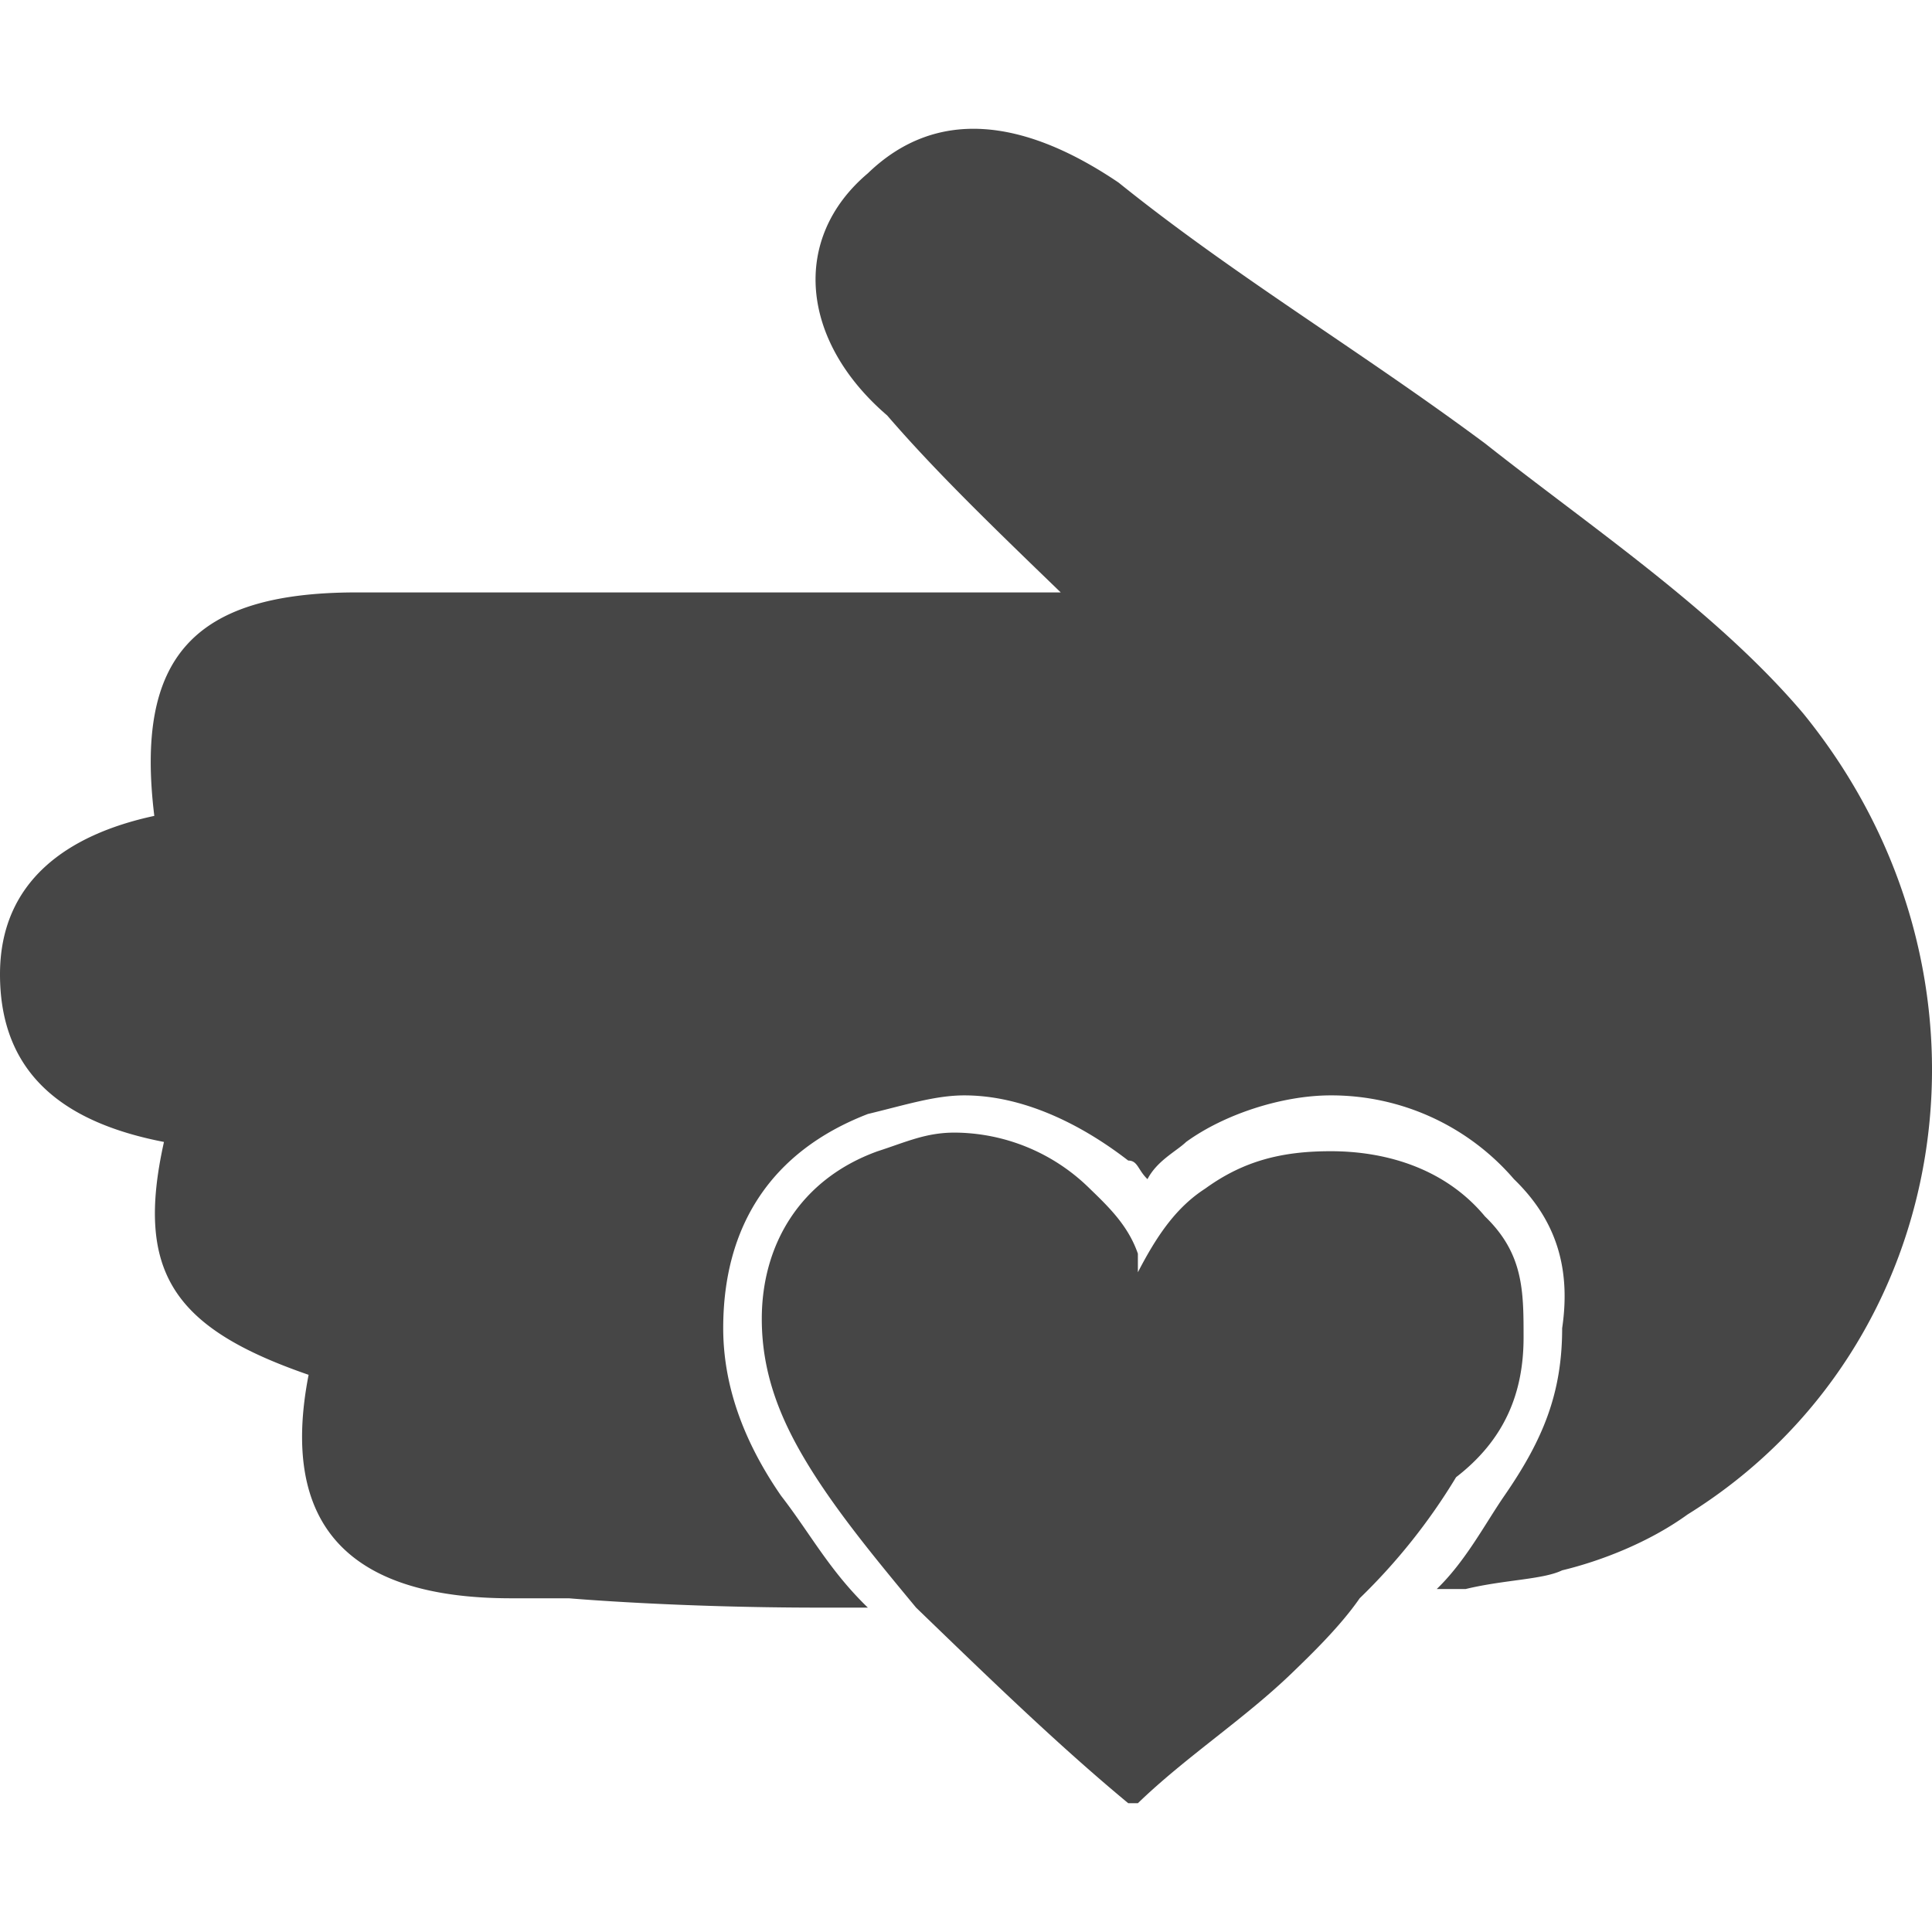 <svg width="30" height="30" fill="none" xmlns="http://www.w3.org/2000/svg"><path d="M26.204 23.517c-.6.434-1.348.723-1.947.867-.3.145-.898.145-1.497.29h-.45c.45-.434.75-1.013 1.049-1.447.599-.867.898-1.59.898-2.603.15-1.012-.15-1.735-.748-2.314a3.741 3.741 0 0 0-2.846-1.301c-.748 0-1.647.289-2.245.723-.15.144-.45.289-.6.578-.15-.144-.15-.289-.299-.289-.749-.579-1.647-1.012-2.545-1.012-.45 0-.899.144-1.498.289-1.497.578-2.246 1.735-2.246 3.326 0 .868.3 1.736.899 2.603.449.579.748 1.157 1.347 1.736h-.749c-2.245 0-3.893-.145-3.893-.145h-.898c-2.546 0-3.594-1.157-3.144-3.47-2.097-.724-2.696-1.592-2.246-3.616C1.048 17.442 0 16.719 0 15.129c0-1.447 1.048-2.17 2.396-2.46-.3-2.458.599-3.47 3.144-3.47h10.931c-1.048-1.012-1.947-1.88-2.695-2.748-1.348-1.157-1.498-2.748-.3-3.76 1.048-1.013 2.396-.868 3.893.144 1.797 1.447 3.744 2.604 5.69 4.05 1.647 1.302 3.594 2.603 4.942 4.194 3.294 4.05 2.395 9.834-1.797 12.438zm-2.546-2.748c0-.723 0-1.302-.599-1.88-.599-.723-1.497-1.013-2.396-1.013-.748 0-1.347.145-1.946.579-.45.29-.749.723-1.048 1.301v-.289c-.15-.434-.45-.723-.749-1.012a3.008 3.008 0 0 0-2.096-.868c-.45 0-.749.145-1.198.29-1.198.433-1.797 1.446-1.797 2.603 0 .867.3 1.59.749 2.314.449.723 1.048 1.446 1.647 2.169l.15.145c1.048 1.012 2.096 2.024 3.144 2.892h.15c.748-.723 1.647-1.302 2.396-2.025.299-.289.748-.723 1.048-1.157a9.33 9.33 0 0 0 1.497-1.88c.749-.578 1.048-1.301 1.048-2.17z" fill="#464646"/></svg>